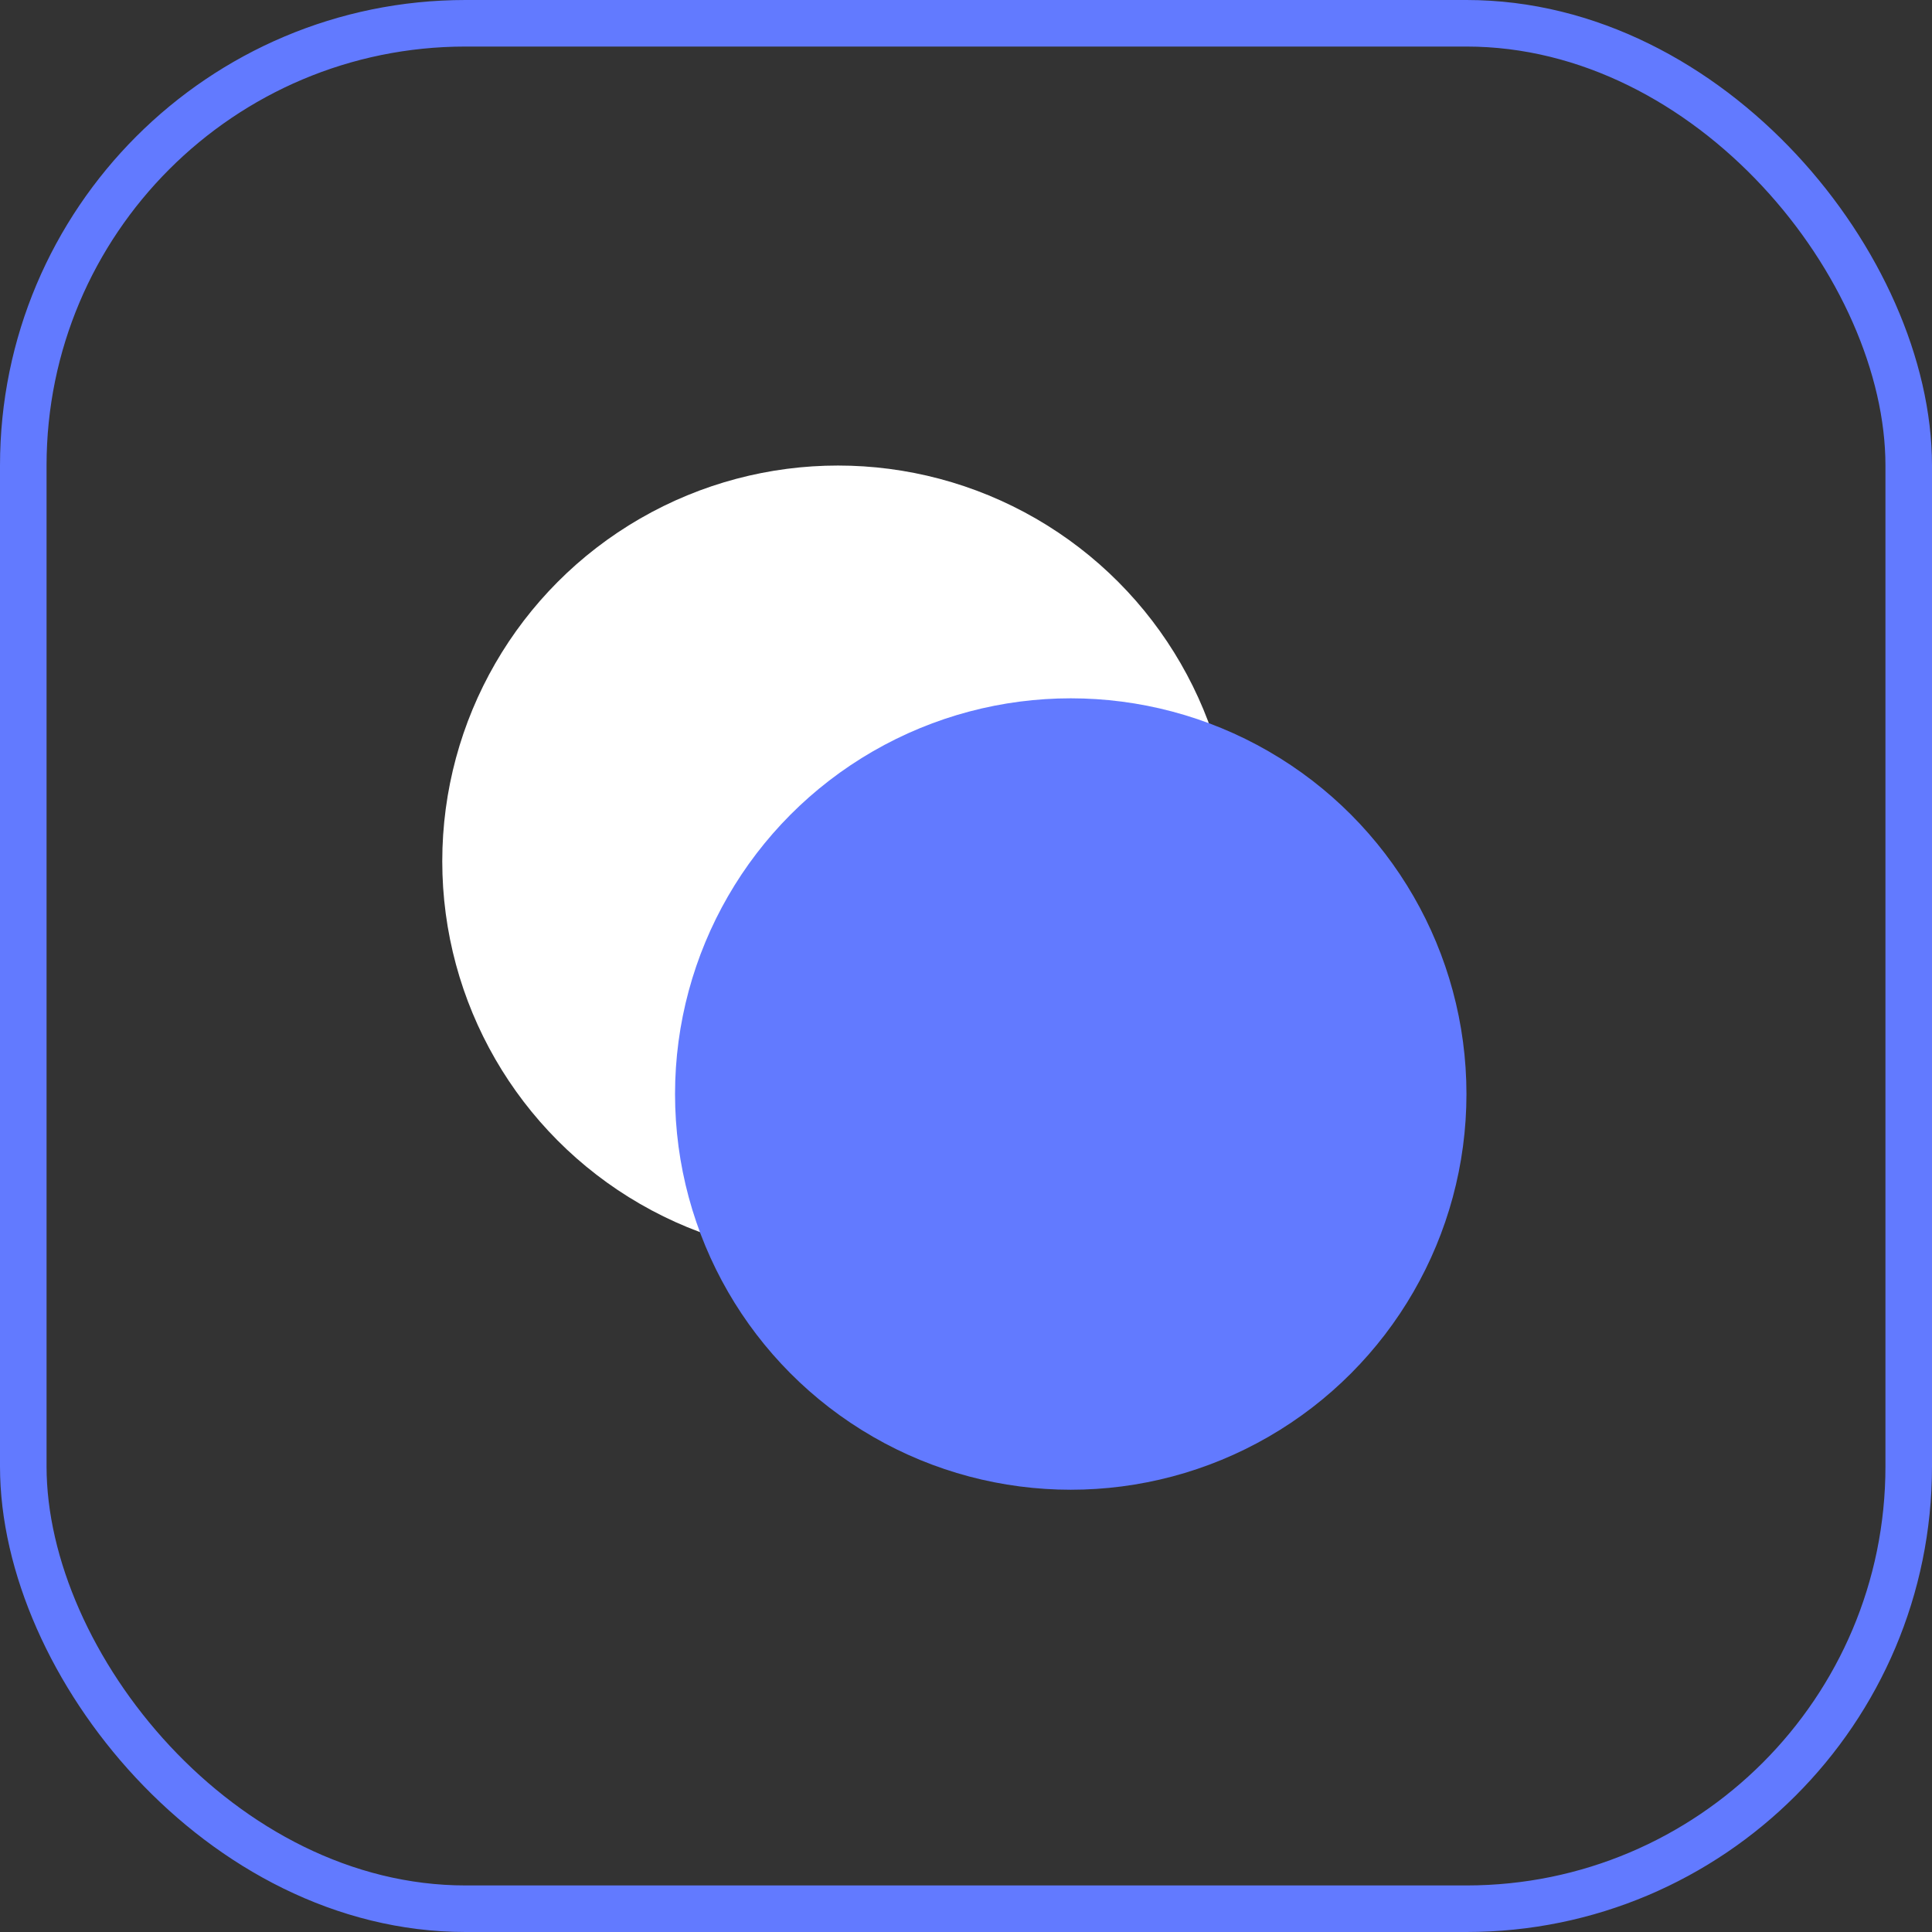 <svg width="83" height="83" viewBox="0 0 83 83" fill="none" xmlns="http://www.w3.org/2000/svg">
<rect x="0" y="0" width="83" height="83" fill="#333333" stroke="none"/>
<rect x="1" y="1" width="81" height="81" rx="19" stroke="#627AFF" stroke-width="2"/>
<circle cx="36" cy="37" r="17" fill="white"/>
<circle cx="46" cy="47" r="17" fill="#627AFF"/>
</svg>

